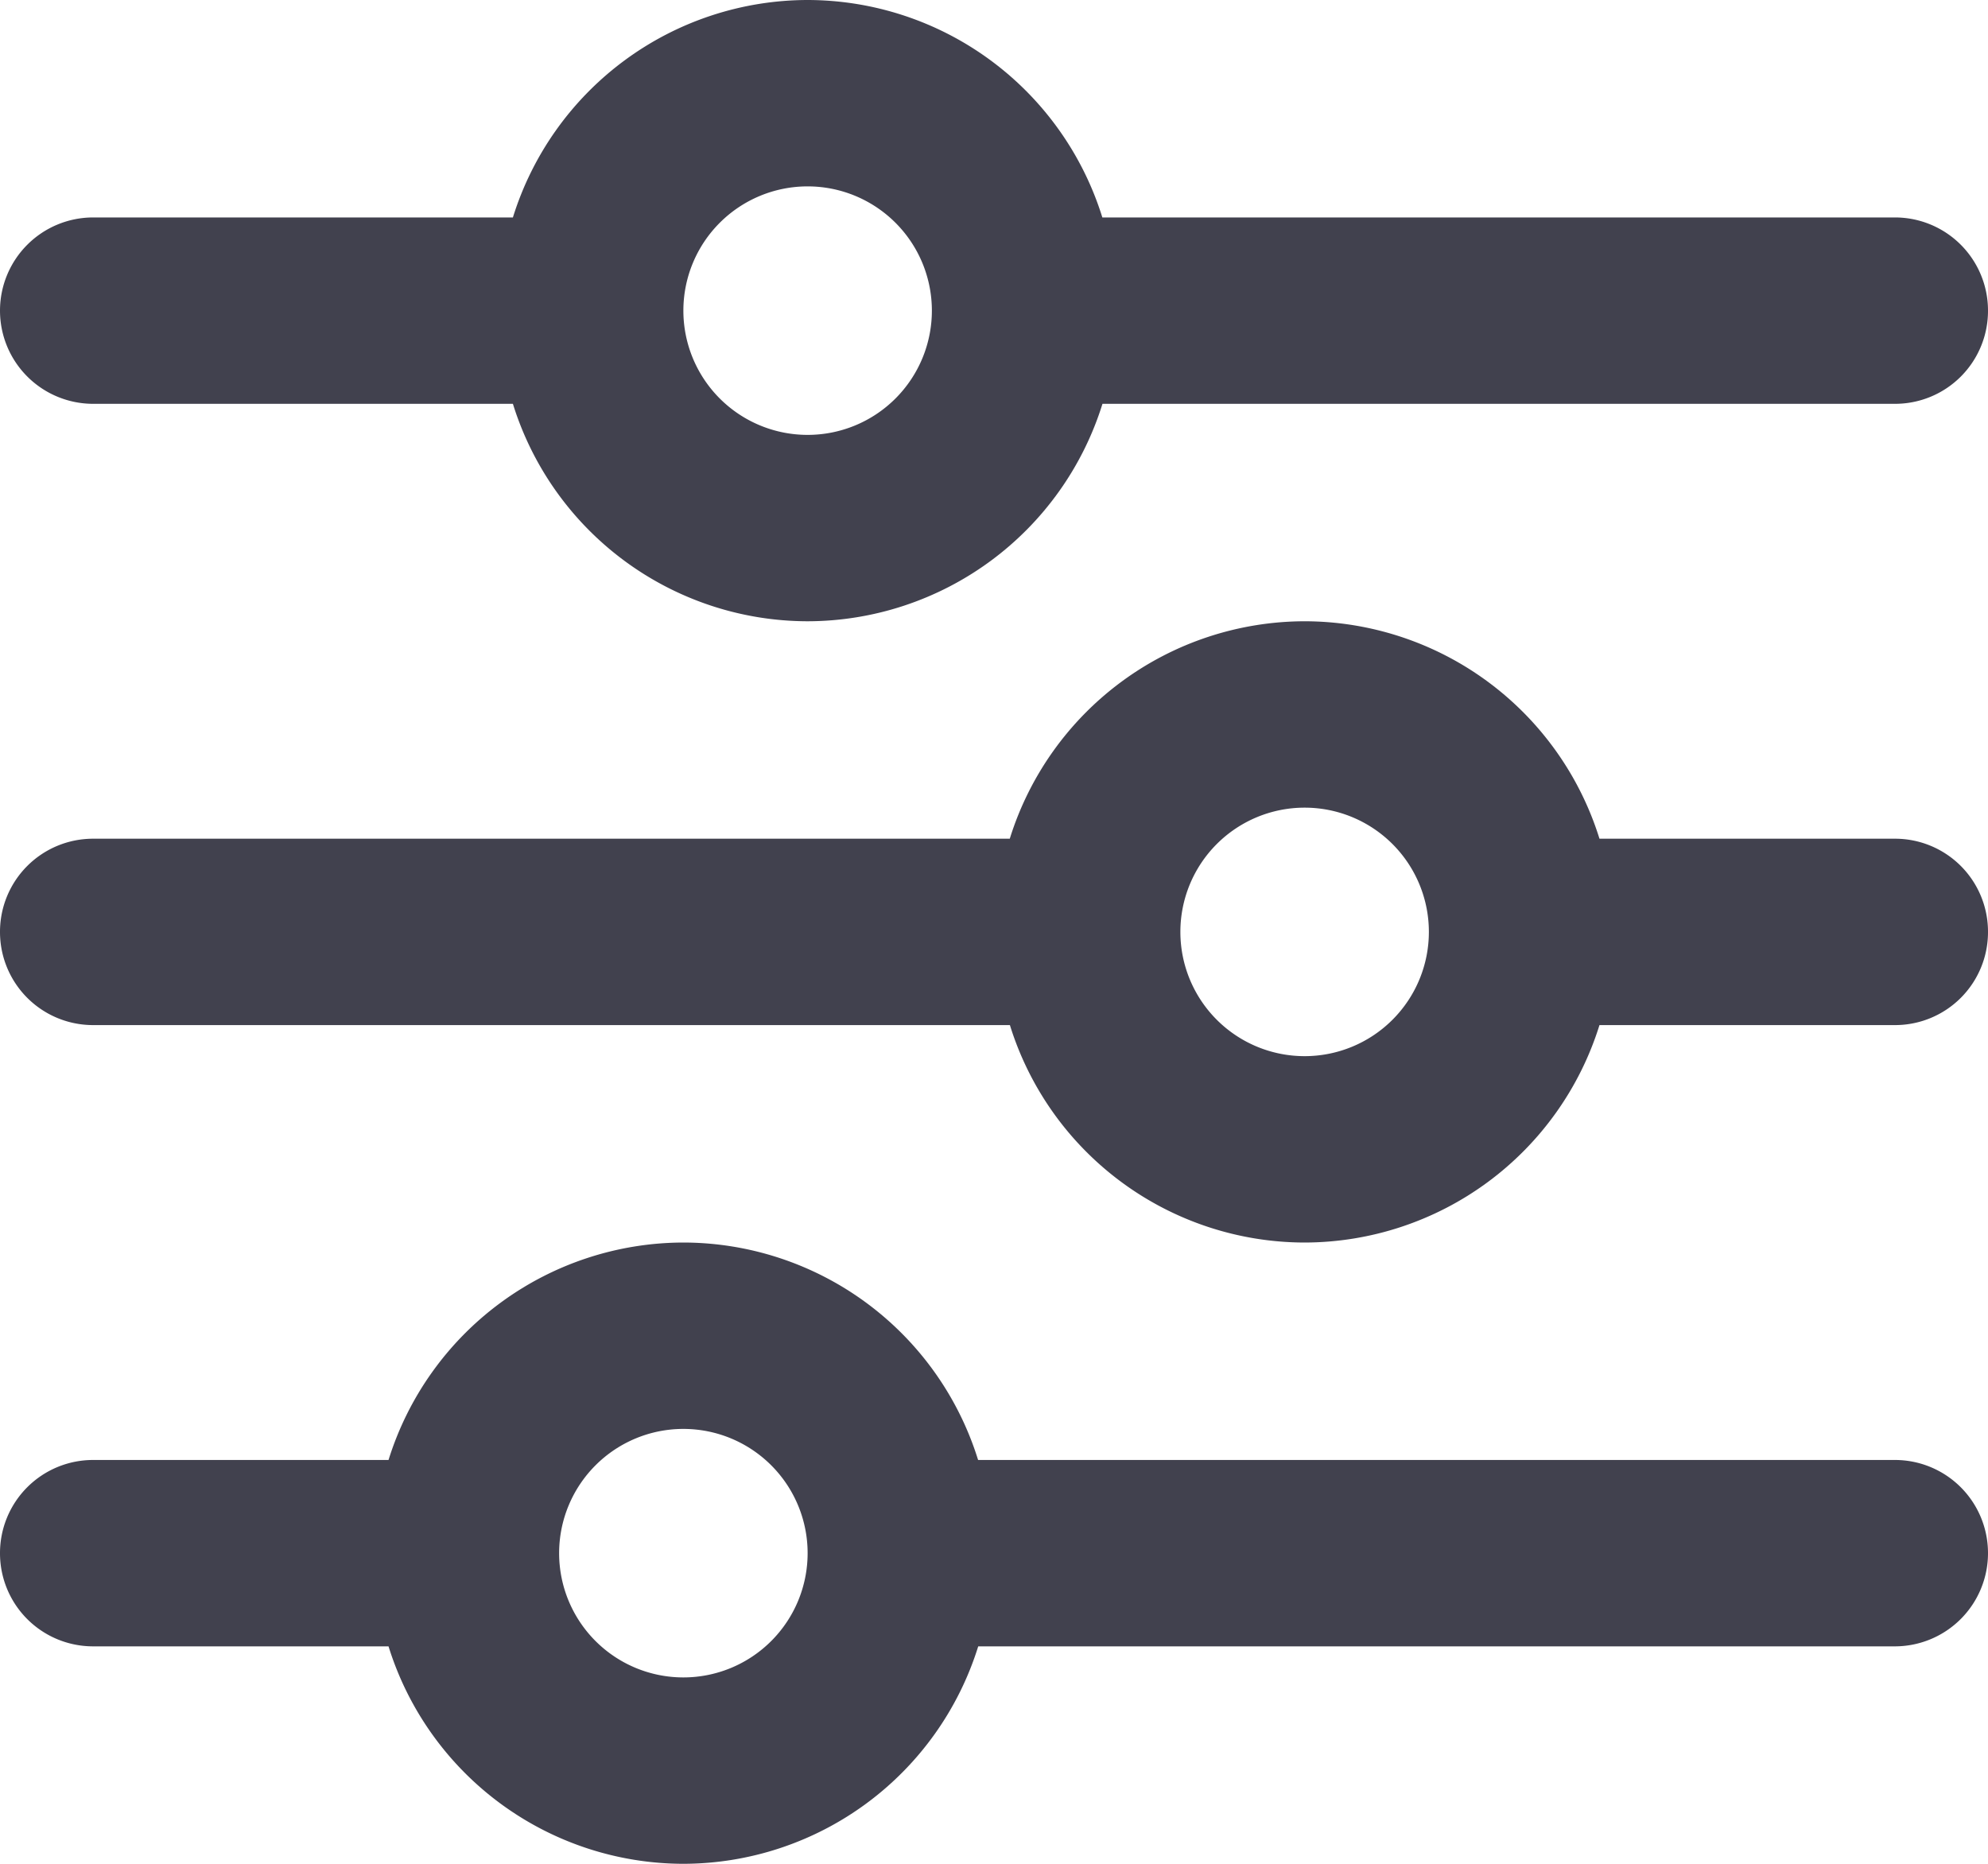 <svg xmlns="http://www.w3.org/2000/svg" width="16" height="15" viewBox="0 0 16 15">
    <path d="M7.25-1.75H-.128A2.487 2.487 0 0 0-2.5-3.5a2.49 2.49 0 0 0-2.373 1.75H-7.25A.749.749 0 0 0-8-1a.749.749 0 0 0 .75.75h2.377A2.489 2.489 0 0 0-2.5 1.5 2.49 2.49 0 0 0-.127-.25H7.25A.75.75 0 0 0 8-1a.749.749 0 0 0-.75-.75zM-2.5 0a1 1 0 0 1-1-1 1 1 0 0 1 1-1 1 1 0 0 1 1 1 1 1 0 0 1-1 1zm9.75-6.75H4.873A2.489 2.489 0 0 0 2.5-8.5 2.49 2.49 0 0 0 .127-6.75H-7.25A.749.749 0 0 0-8-6a.749.749 0 0 0 .75.75H.128A2.487 2.487 0 0 0 2.5-3.5a2.49 2.49 0 0 0 2.373-1.75H7.25A.748.748 0 0 0 8-6a.748.748 0 0 0-.75-.75zM2.5-5a1 1 0 0 1-1-1 1 1 0 0 1 1-1 1 1 0 0 1 1 1 1 1 0 0 1-1 1zm-9.75-5.25h3.378A2.487 2.487 0 0 0-1.5-8.5a2.49 2.49 0 0 0 2.373-1.75H7.25A.748.748 0 0 0 8-11a.749.749 0 0 0-.75-.75H.872A2.488 2.488 0 0 0-1.5-13.5a2.488 2.488 0 0 0-2.372 1.75H-7.25A.75.75 0 0 0-8-11a.75.75 0 0 0 .75.75zM-1.5-12a1 1 0 0 1 1 1 1 1 0 0 1-1 1 1 1 0 0 1-1-1 1 1 0 0 1 1-1z" transform="translate(8 13.5)" style="fill:#41414e"/>
</svg>

